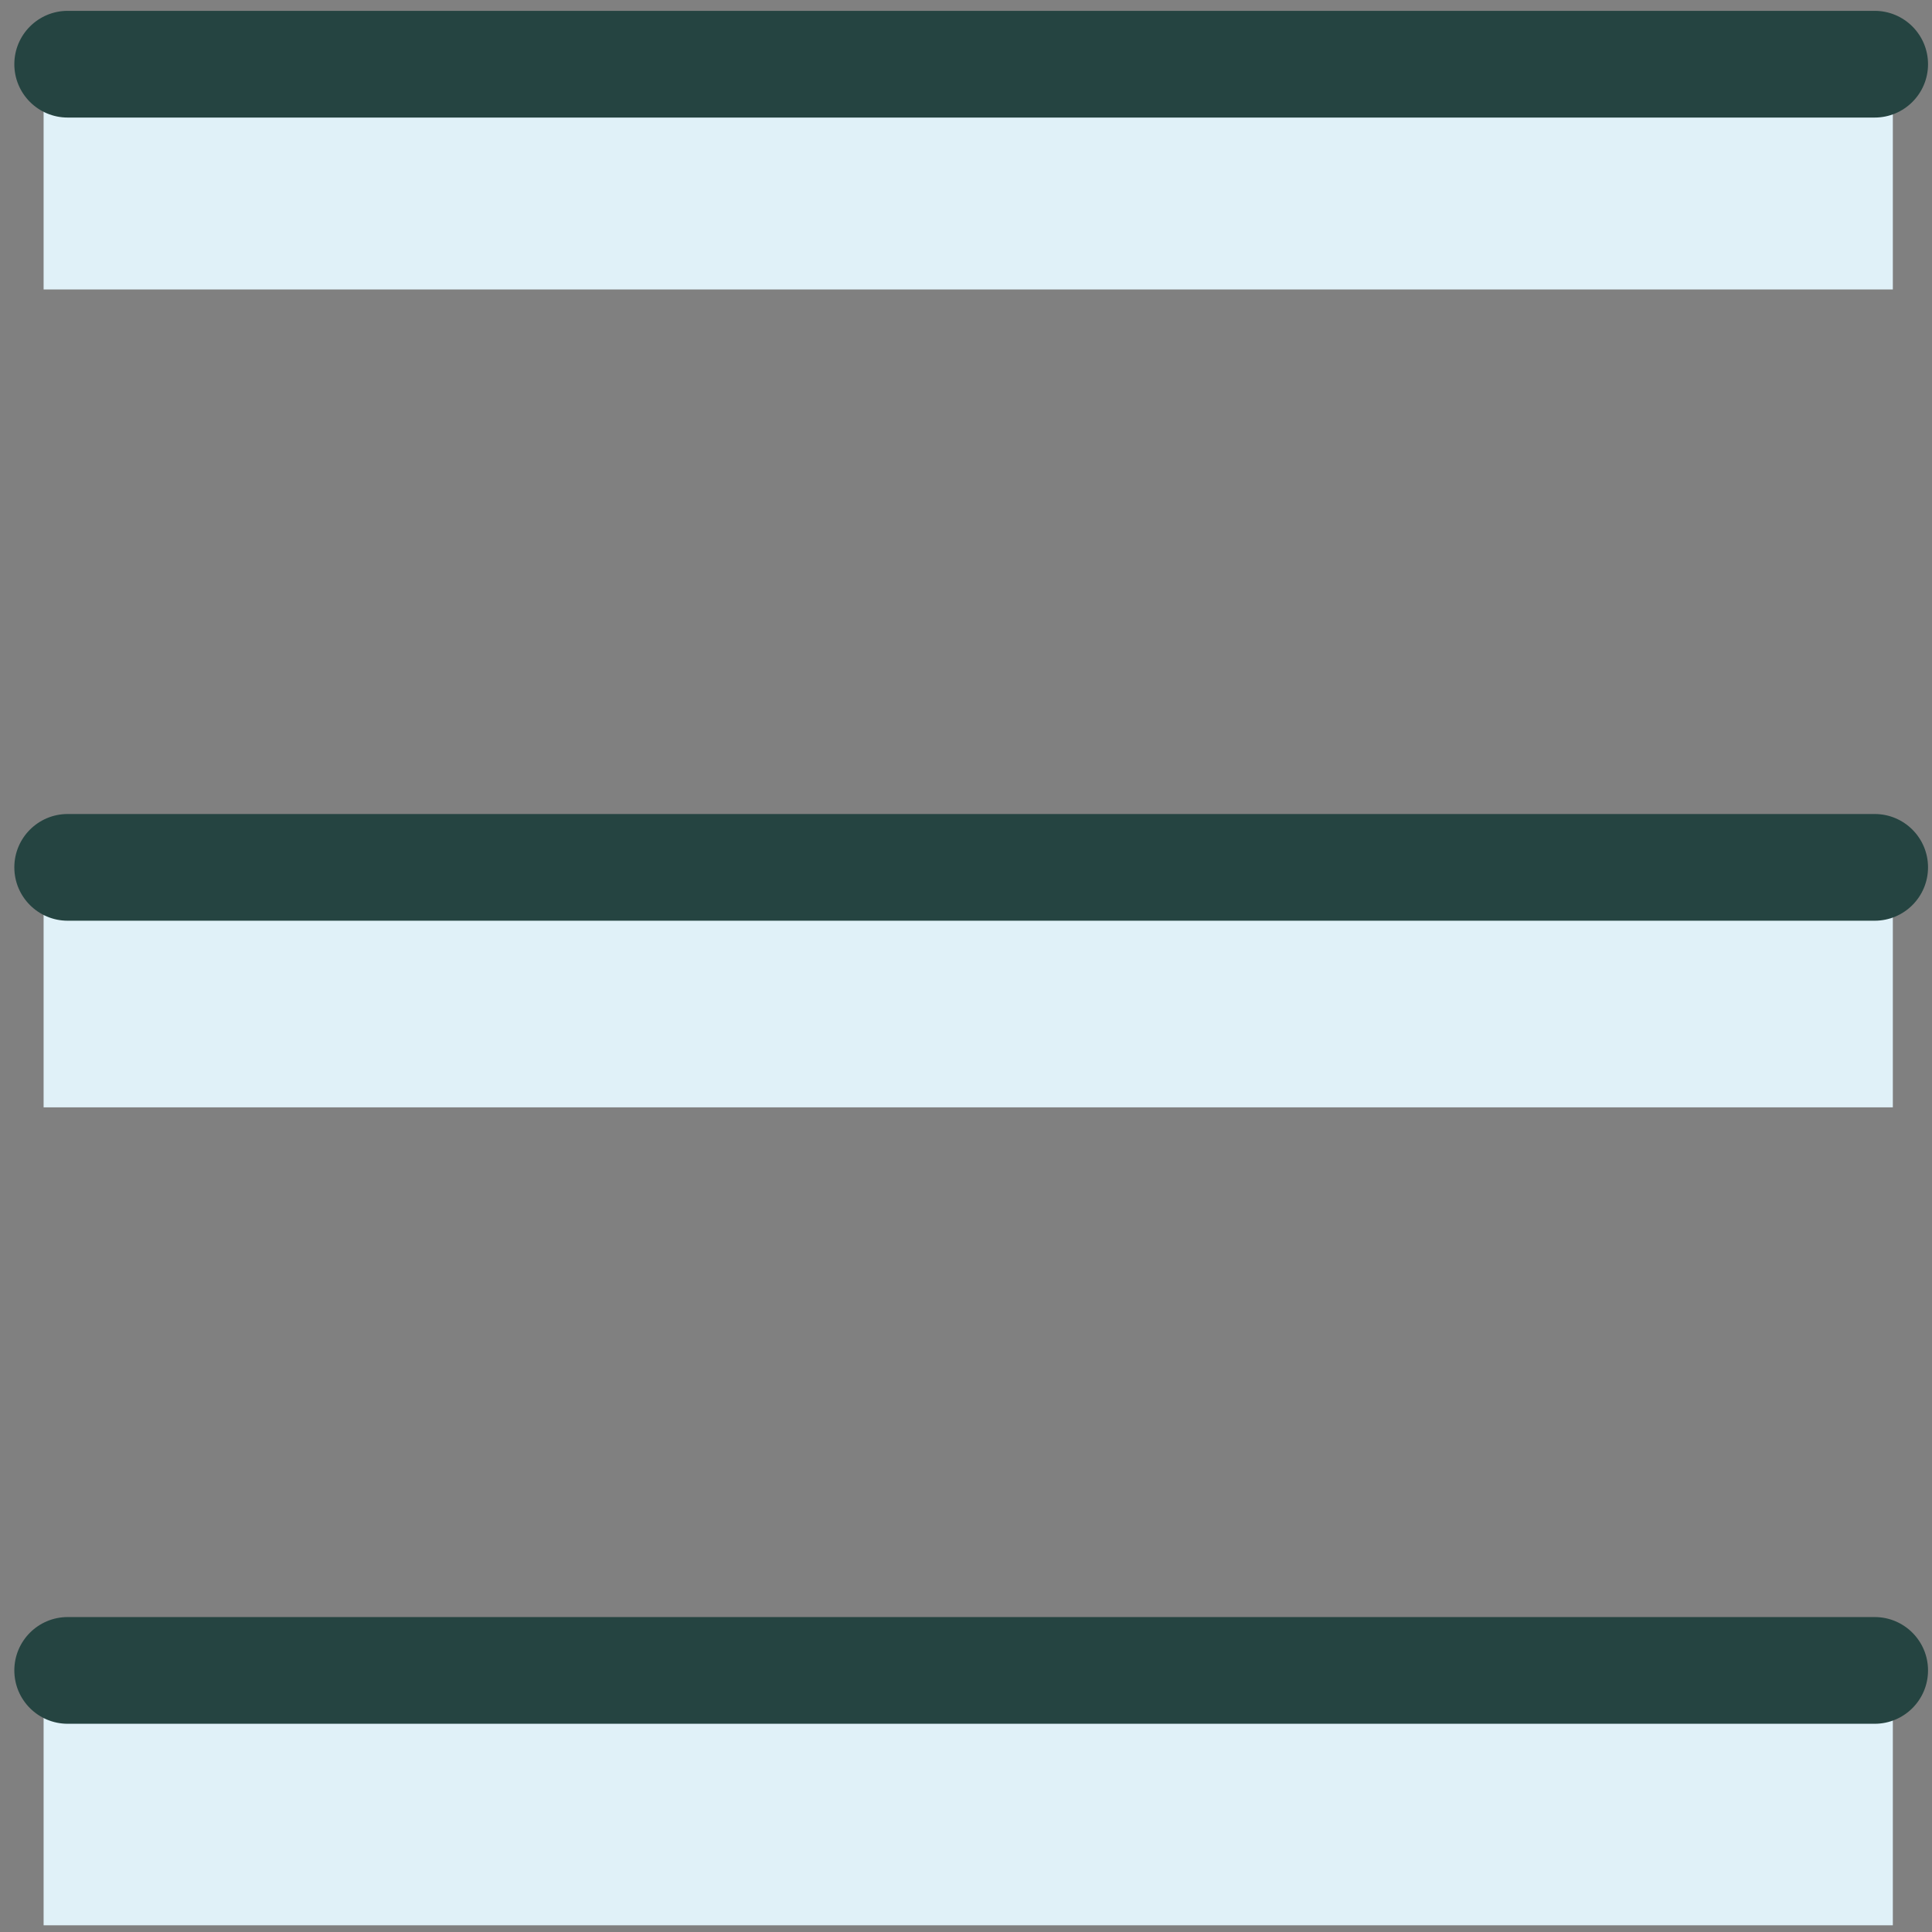 <?xml version="1.0" encoding="UTF-8"?> <svg xmlns="http://www.w3.org/2000/svg" width="91" height="91" viewBox="0 0 91 91" fill="none"><rect x="0" y="0" width="91" height="91" fill="#808080" stroke="none"/> <g clip-path="url(#clip0_166_120)"> <path d="M89.155 3.584H2.054V13.634H89.155V3.584Z" fill="#E0F1F8"></path> <path d="M89.155 42.108H2.054V52.158H89.155V42.108Z" fill="#E0F1F8"></path> <path d="M89.155 80.634H2.054V90.684H89.155V80.634Z" fill="#E0F1F8"></path> <path d="M88.3 5.537H3.188C1.8 5.537 0.675 4.412 0.675 3.025C0.675 1.636 1.8 0.511 3.188 0.511H88.3C89.688 0.511 90.813 1.636 90.813 3.025C90.813 4.412 89.688 5.537 88.3 5.537Z" fill="#254441"></path> <path d="M88.3 43.367H3.188C1.8 43.367 0.675 42.242 0.675 40.853C0.675 39.466 1.8 38.341 3.188 38.341H88.3C89.688 38.341 90.813 39.466 90.813 40.853C90.813 42.242 89.688 43.367 88.3 43.367Z" fill="#254441"></path> <path d="M88.3 81.192H3.188C1.8 81.192 0.675 80.067 0.675 78.679C0.675 77.291 1.8 76.166 3.188 76.166H88.3C89.688 76.166 90.813 77.291 90.813 78.679C90.813 80.067 89.688 81.192 88.3 81.192Z" fill="#254441"></path> </g> <defs> <clipPath id="clip0_166_120"> <rect width="91" height="91" fill="white"></rect> </clipPath> </defs> </svg> 